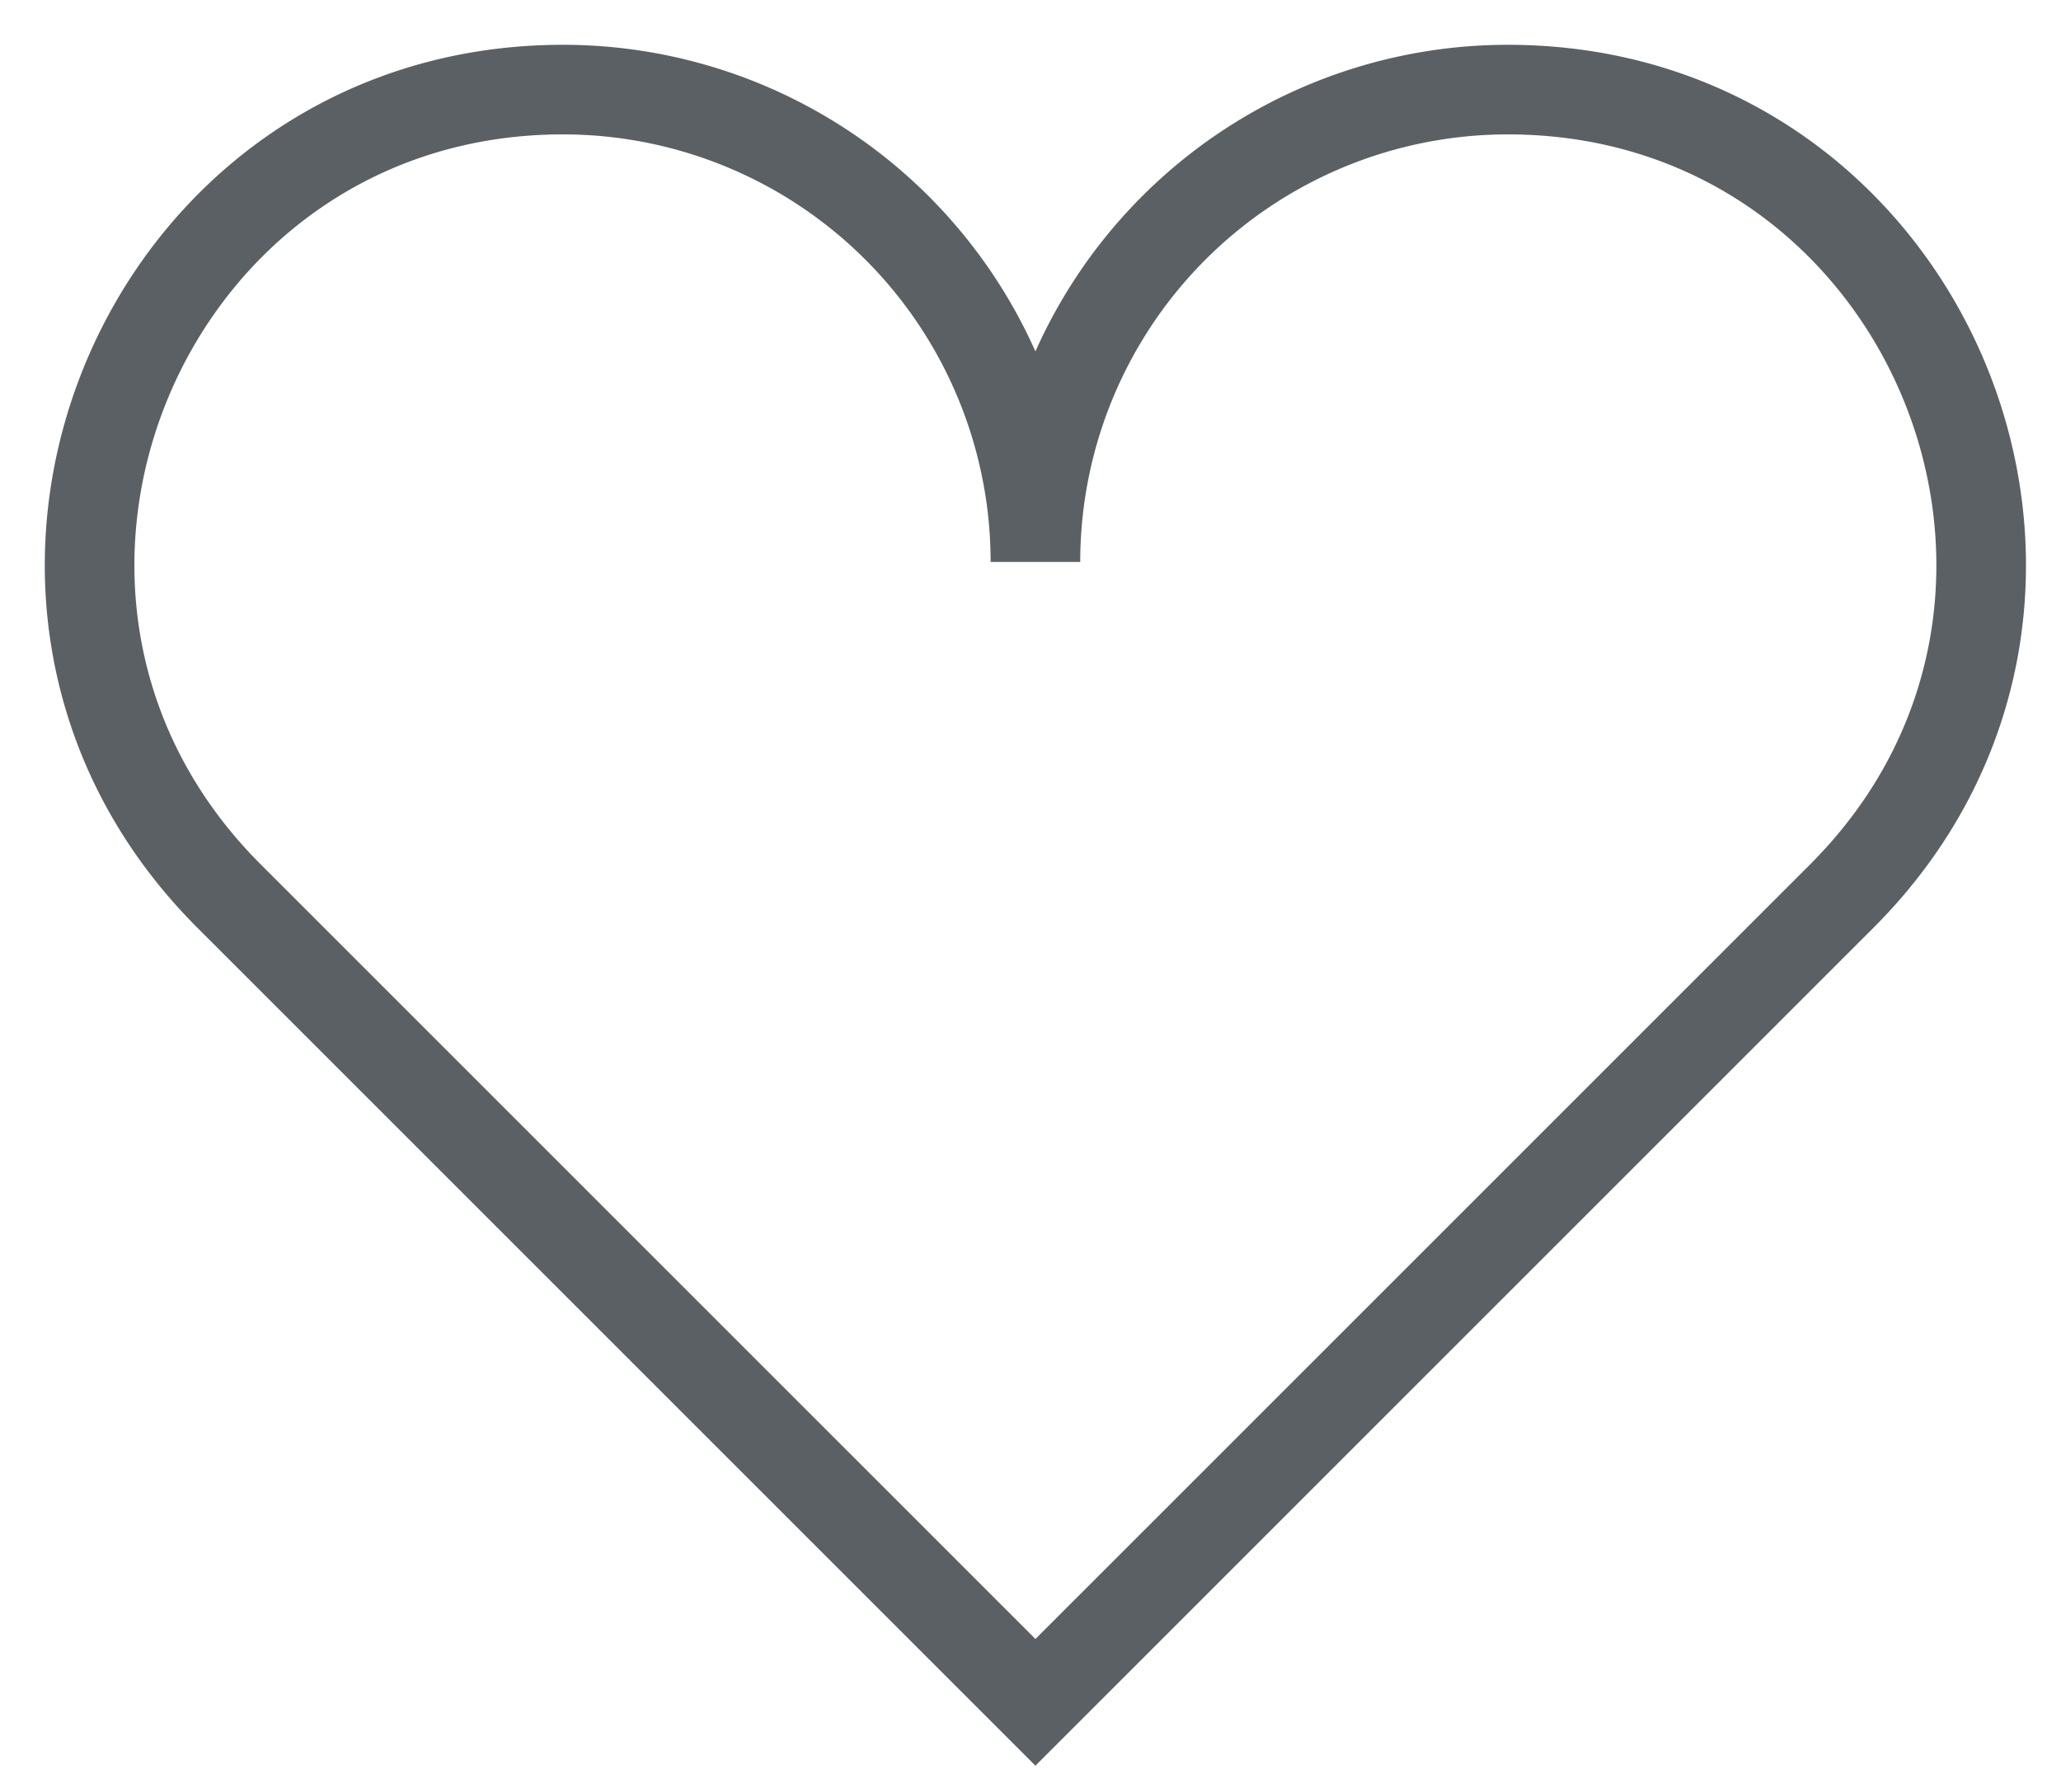 <svg xmlns="http://www.w3.org/2000/svg" width="23" height="20" fill="none"><path stroke="#5B6064" stroke-miterlimit="10" d="M16.827 1a5.272 5.272 0 0 0-5.272 5.272A5.272 5.272 0 0 0 6.283 1c-4.697 0-7.05 5.679-3.728 9l9 9 9-9c3.32-3.321.969-9-3.728-9Z"/></svg>
